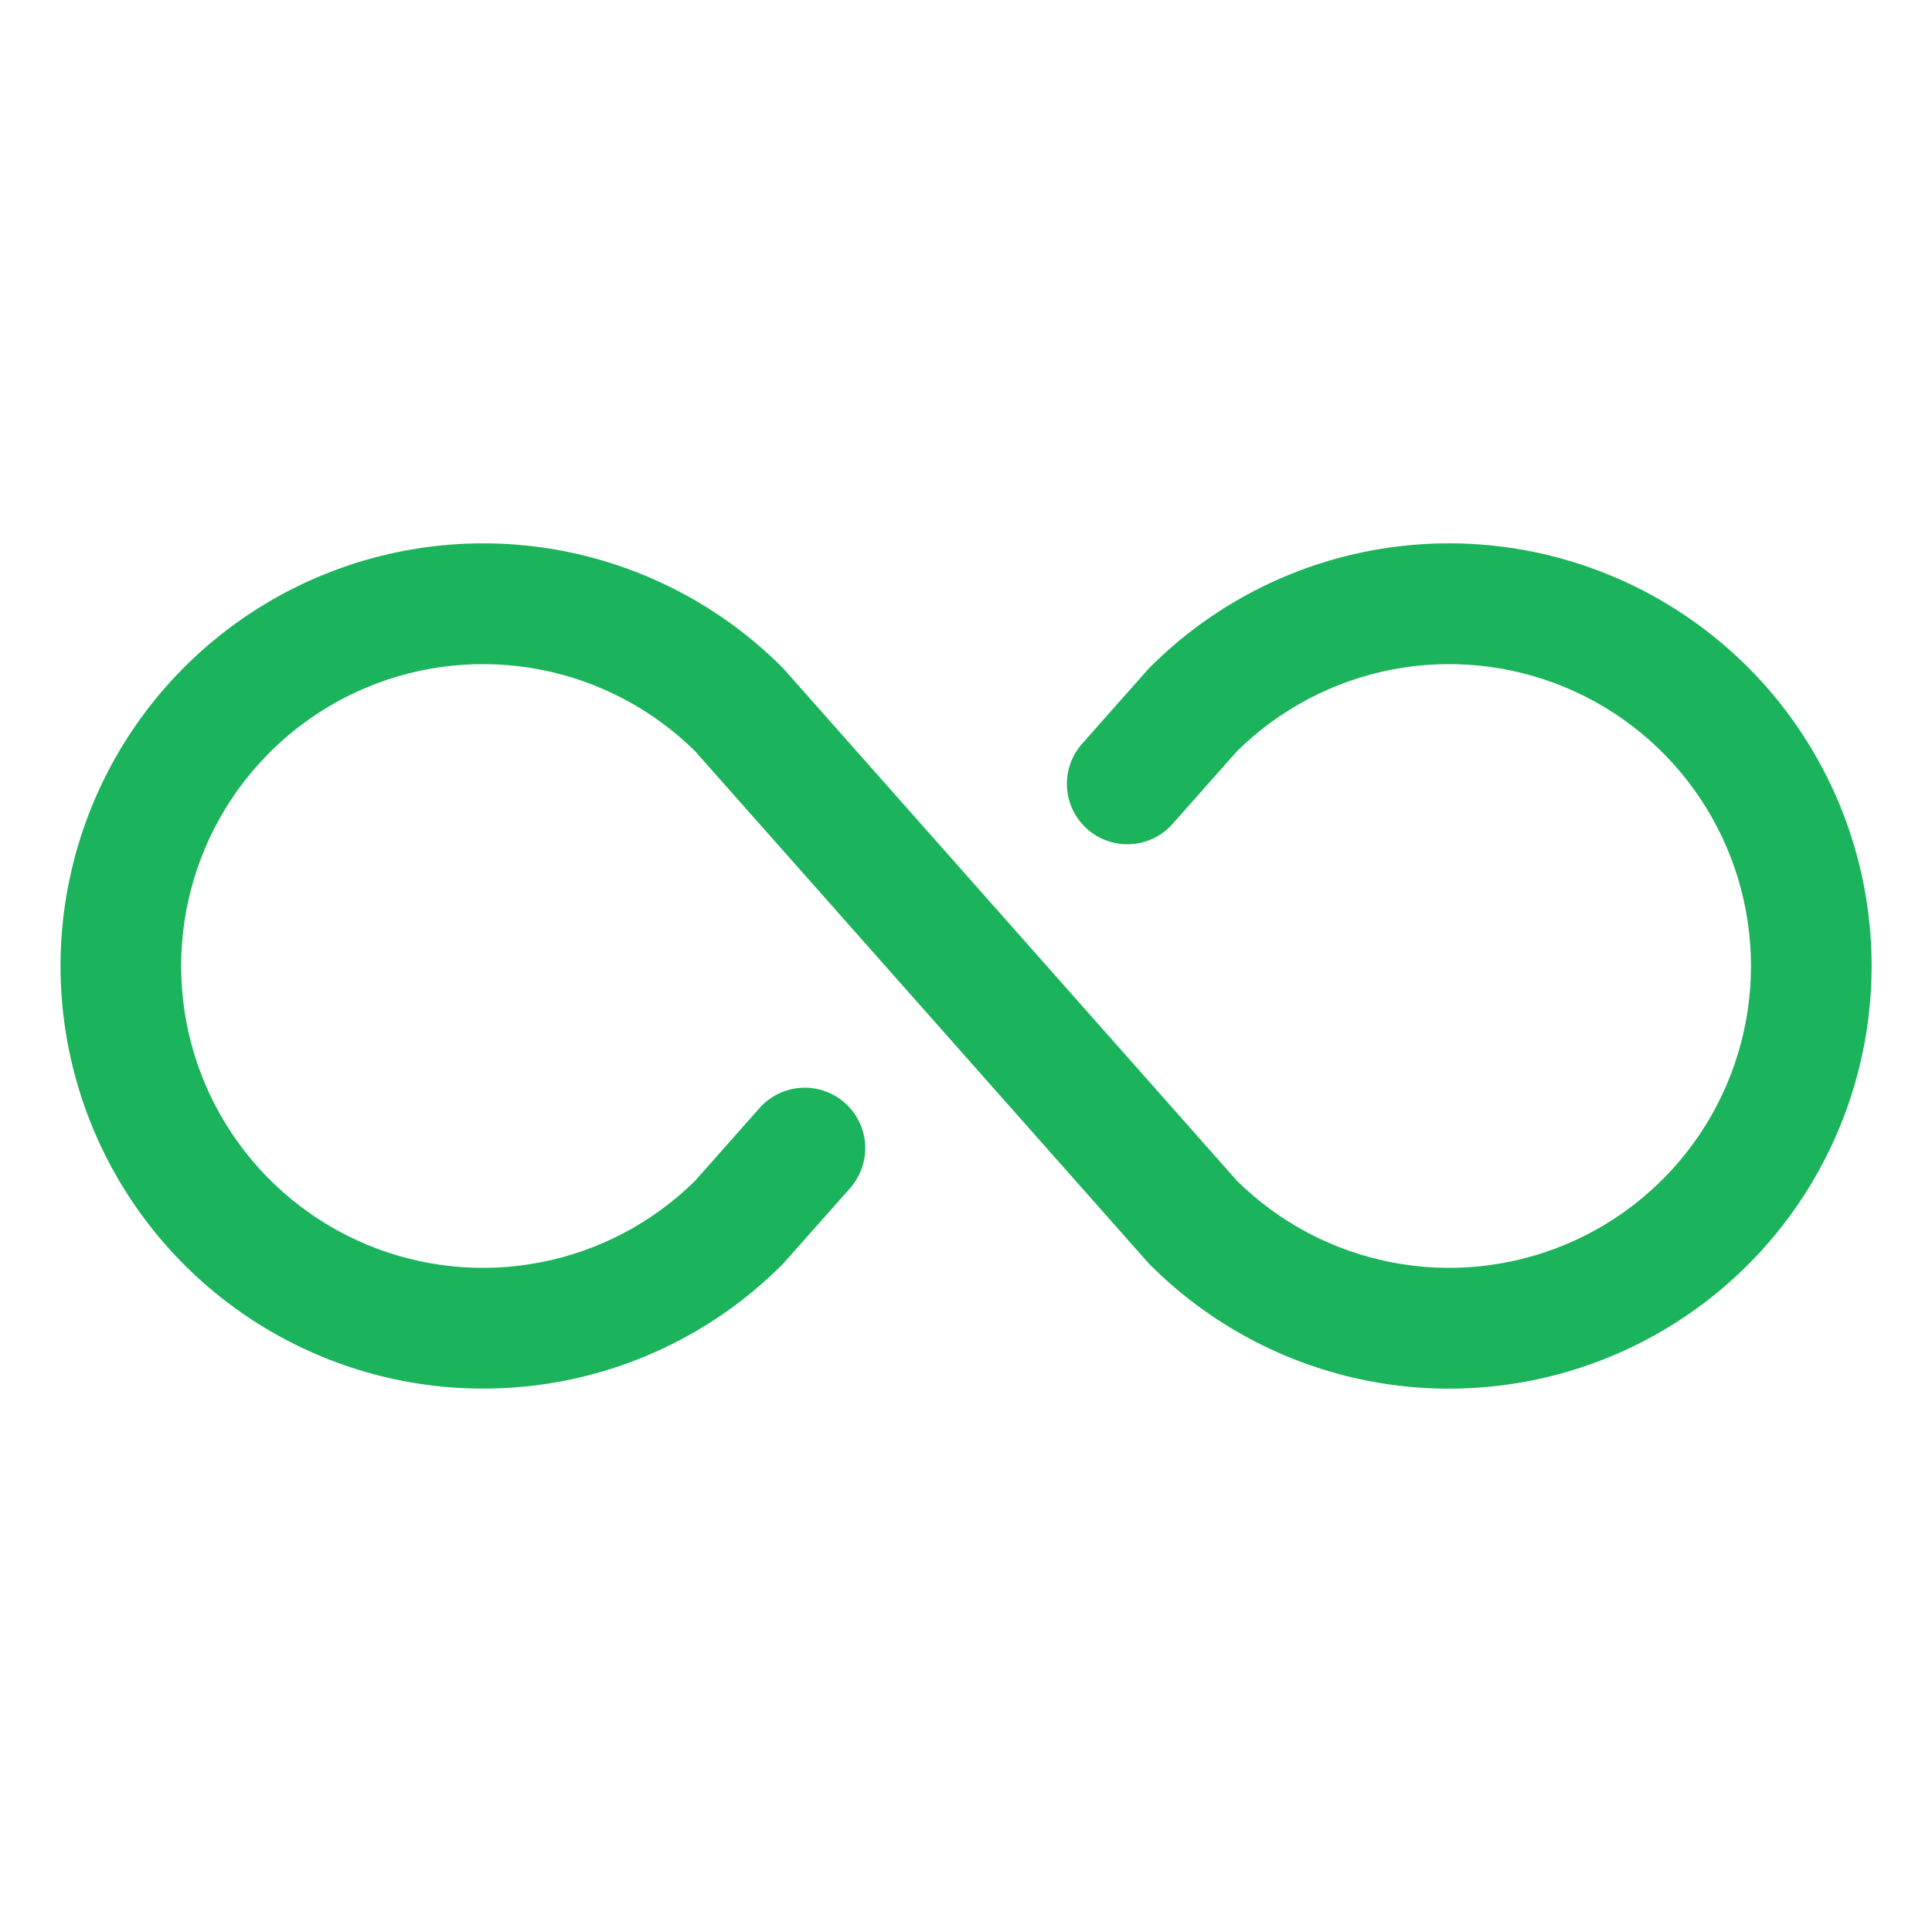 <svg width="46" height="46" viewBox="0 0 46 46" fill="none" xmlns="http://www.w3.org/2000/svg">
<path d="M44.562 23C44.562 24.99 43.972 26.936 42.867 28.591C41.761 30.245 40.189 31.535 38.35 32.297C36.512 33.059 34.488 33.258 32.536 32.87C30.584 32.481 28.791 31.523 27.384 30.115L27.325 30.052L16.552 17.888C15.544 16.891 14.263 16.215 12.871 15.944C11.479 15.674 10.038 15.821 8.73 16.367C7.422 16.914 6.304 17.835 5.518 19.015C4.732 20.195 4.313 21.582 4.313 23C4.313 24.418 4.732 25.804 5.518 26.984C6.304 28.164 7.422 29.086 8.73 29.632C10.038 30.178 11.479 30.326 12.871 30.055C14.263 29.785 15.544 29.109 16.552 28.112L18.083 26.383C18.209 26.242 18.36 26.126 18.53 26.043C18.7 25.96 18.884 25.912 19.073 25.9C19.262 25.889 19.451 25.914 19.63 25.976C19.808 26.037 19.973 26.133 20.115 26.258C20.256 26.384 20.372 26.535 20.455 26.705C20.538 26.875 20.586 27.06 20.598 27.248C20.61 27.437 20.584 27.626 20.522 27.805C20.461 27.983 20.365 28.148 20.24 28.29L18.678 30.052L18.619 30.115C17.212 31.523 15.418 32.481 13.467 32.869C11.515 33.257 9.492 33.058 7.653 32.296C5.814 31.535 4.243 30.245 3.137 28.59C2.032 26.935 1.441 24.99 1.441 23C1.441 21.01 2.032 19.064 3.137 17.409C4.243 15.755 5.814 14.465 7.653 13.703C9.492 12.942 11.515 12.742 13.467 13.13C15.418 13.519 17.212 14.477 18.619 15.884L18.678 15.947L29.45 28.112C30.459 29.109 31.74 29.785 33.132 30.055C34.523 30.326 35.964 30.178 37.273 29.632C38.581 29.086 39.699 28.164 40.485 26.984C41.271 25.804 41.69 24.418 41.69 23C41.69 21.582 41.271 20.195 40.485 19.015C39.699 17.835 38.581 16.914 37.273 16.367C35.964 15.821 34.523 15.674 33.132 15.944C31.74 16.215 30.459 16.891 29.45 17.888L27.919 19.616C27.667 19.902 27.311 20.076 26.93 20.099C26.549 20.123 26.174 19.994 25.888 19.741C25.602 19.488 25.428 19.132 25.405 18.751C25.381 18.37 25.51 17.996 25.763 17.71L27.325 15.947L27.384 15.884C28.791 14.477 30.584 13.518 32.536 13.13C34.488 12.742 36.512 12.941 38.35 13.703C40.189 14.464 41.761 15.754 42.867 17.409C43.972 19.064 44.562 21.009 44.562 23Z" fill="#1BB35B"/>
</svg>
